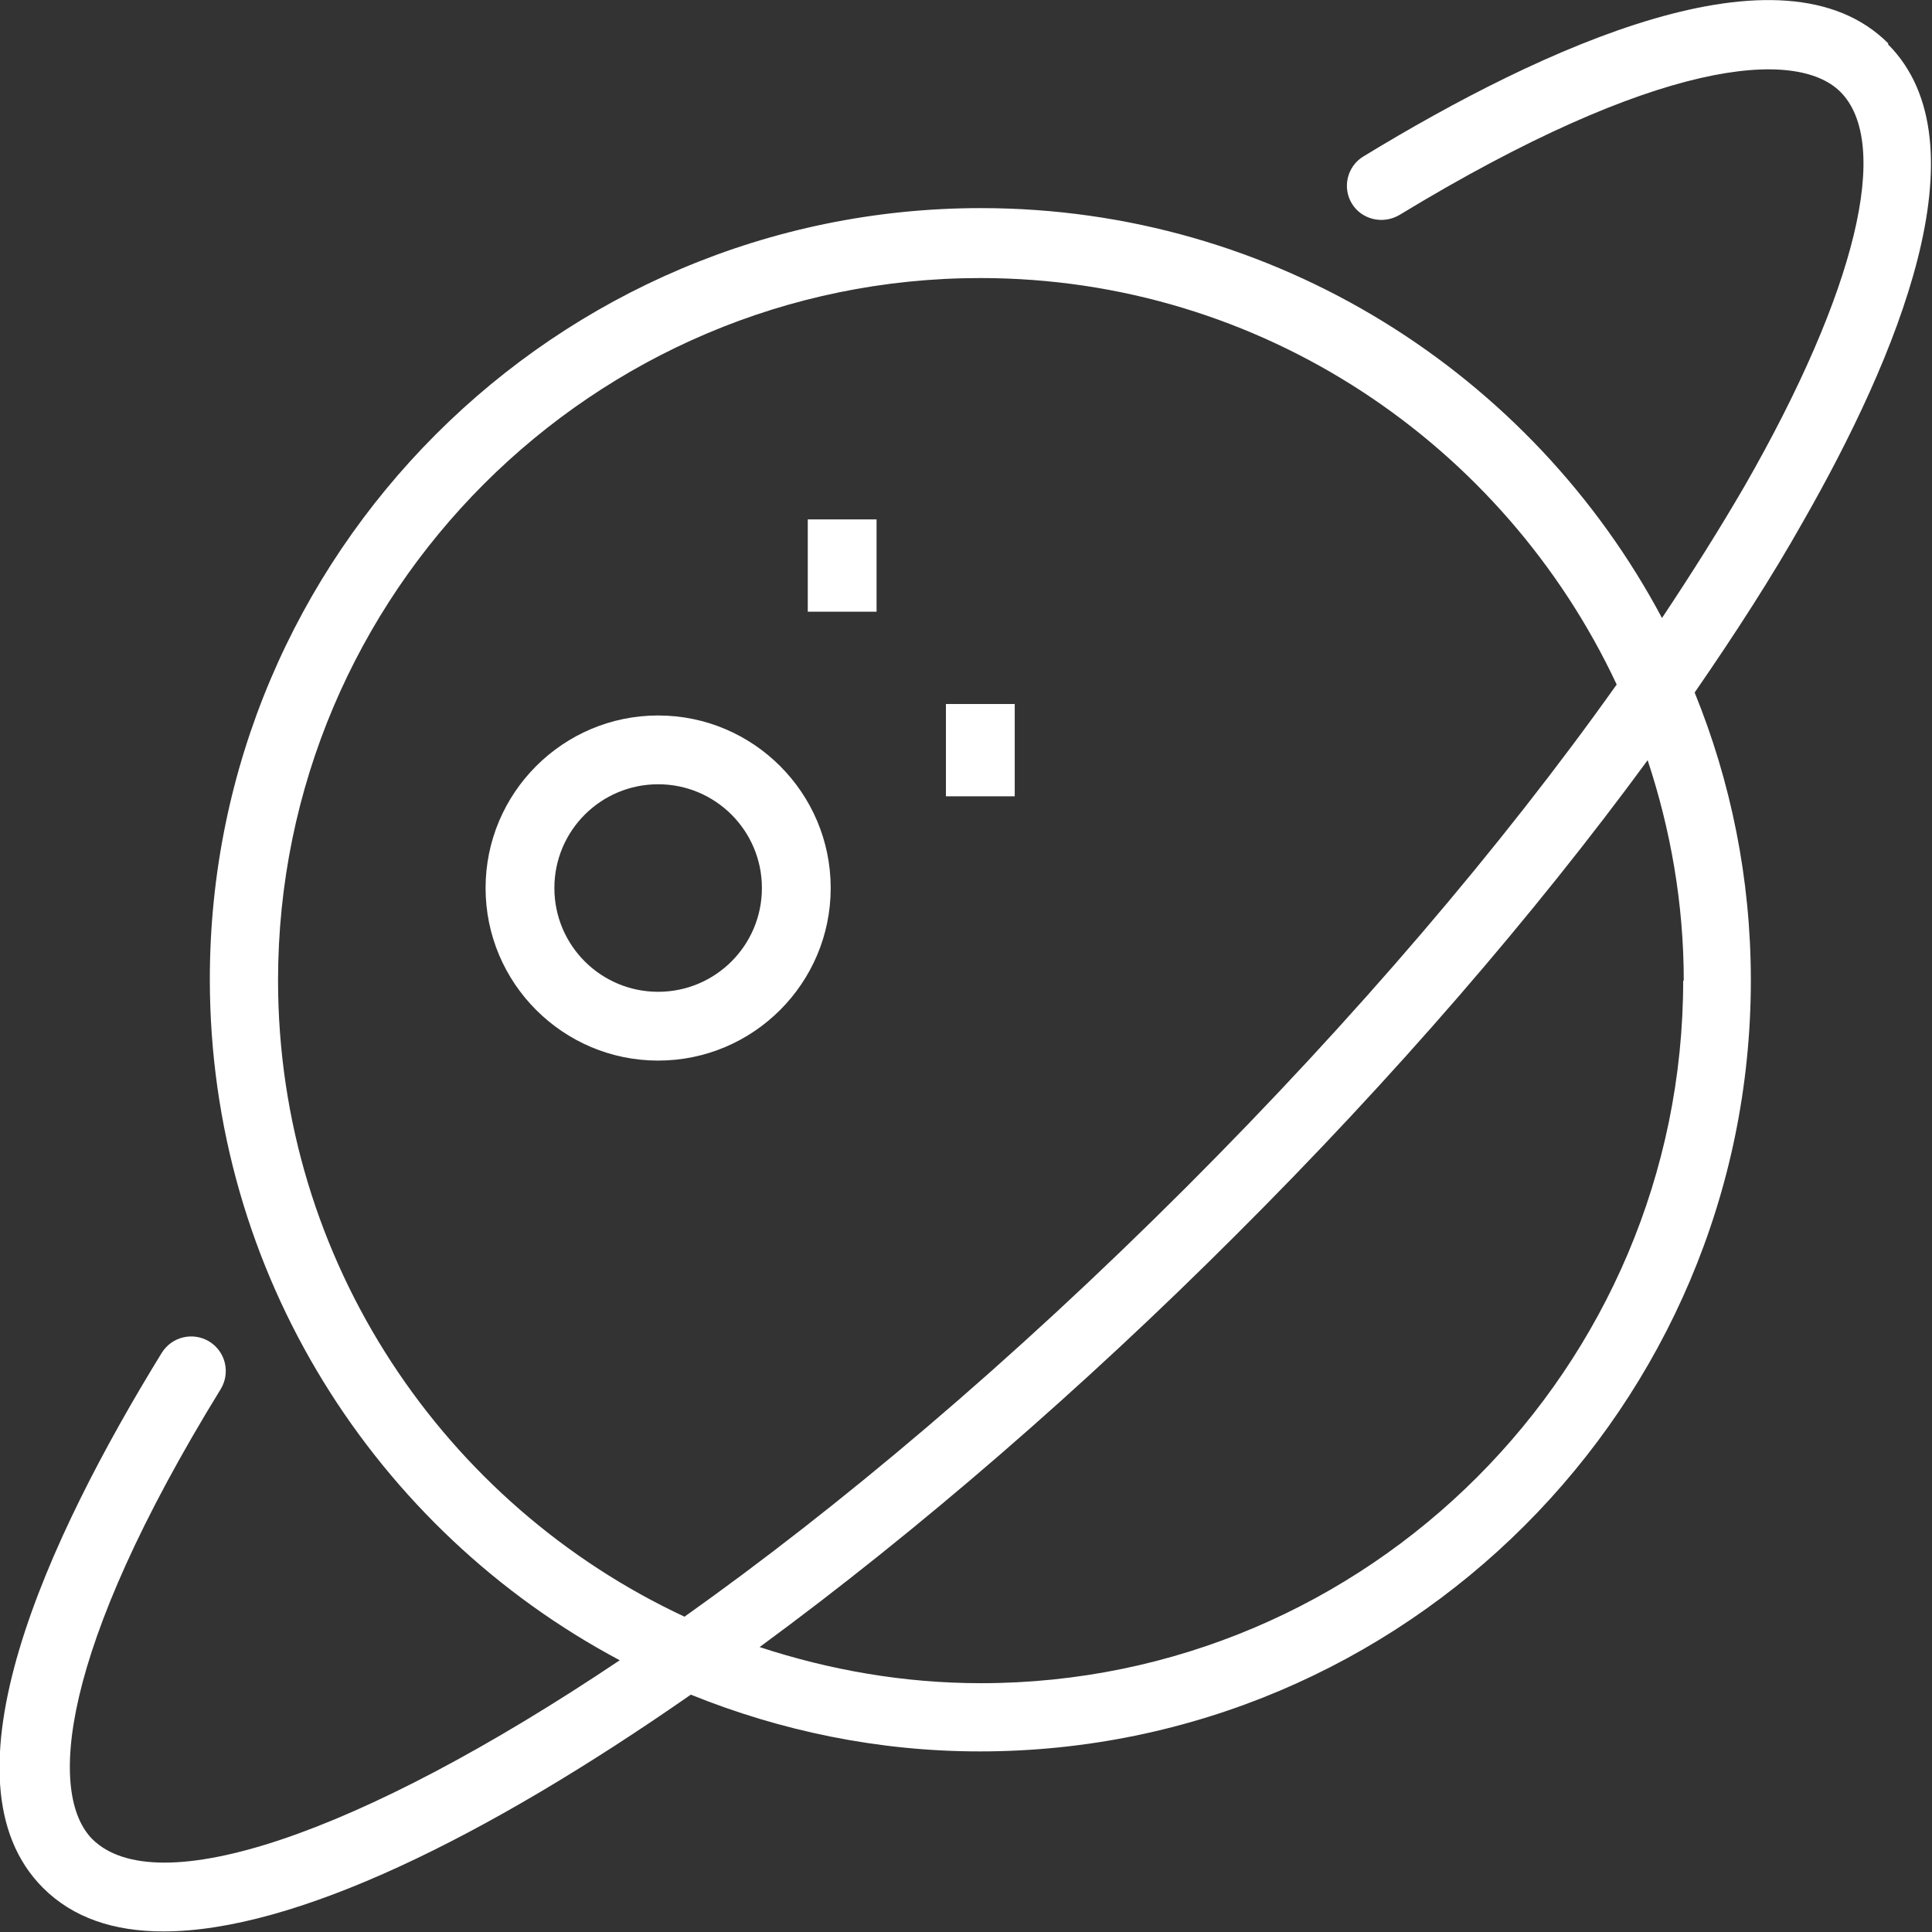 <svg xmlns="http://www.w3.org/2000/svg" id="Capa_2" data-name="Capa 2" viewBox="0 0 33.7 33.7"><rect x="0" y="0" width="33.7" height="33.7" fill="#333333" stroke="none"/><defs><style>      .cls-1 {        fill: #fff;      }    </style></defs><g id="Capa_1-2" data-name="Capa 1"><g><path class="cls-1" d="m32.94.76c-1.85-1.86-6.01.05-9.16,1.97-.28.17-.37.54-.2.82.17.28.54.37.83.2,4.51-2.74,6.92-2.91,7.69-2.15.9.9.28,3.48-1.67,6.88-.43.74-.92,1.52-1.44,2.3-2.26-4.25-6.74-7.15-11.88-7.15-7.42,0-13.45,6.04-13.45,13.45,0,5.14,2.9,9.62,7.15,11.88-4.59,3.08-8.09,4.22-9.2,3.12-.77-.78-.59-3.25,2.24-7.85.17-.28.09-.65-.2-.83-.28-.17-.65-.09-.83.2-1.98,3.22-3.95,7.45-2.07,9.33.52.52,1.23.76,2.1.76,2.28,0,5.61-1.63,9.2-4.13,1.56.63,3.26.99,5.04.99,7.42,0,13.45-6.03,13.45-13.45,0-1.78-.35-3.47-.98-5.02.71-1.03,1.35-2.02,1.89-2.98,1.63-2.85,3.21-6.6,1.48-8.33ZM4.85,17.1c0-6.76,5.5-12.25,12.25-12.25,4.91,0,9.14,2.91,11.1,7.09-2.01,2.83-4.58,5.84-7.5,8.76-3.08,3.08-6.07,5.59-8.76,7.5-4.18-1.95-7.09-6.19-7.09-11.1Zm24.51,0c0,6.76-5.5,12.26-12.25,12.26-1.35,0-2.64-.23-3.86-.63,2.78-2.04,5.66-4.54,8.3-7.18,2.76-2.75,5.21-5.59,7.19-8.29.4,1.21.63,2.5.63,3.85Z"></path><path class="cls-1" d="m11.48,12.48c-1.66,0-3.01,1.35-3.01,3.01s1.35,3.01,3.01,3.01,3.01-1.35,3.01-3.01-1.35-3.01-3.01-3.01Zm0,4.82c-1,0-1.81-.81-1.81-1.81s.81-1.81,1.81-1.81,1.81.81,1.81,1.81-.81,1.81-1.81,1.81Z"></path><rect class="cls-1" x="14.09" y="9.06" width="1.2" height="1.61"></rect><rect class="cls-1" x="16.5" y="12.28" width="1.2" height="1.61"></rect></g></g></svg>